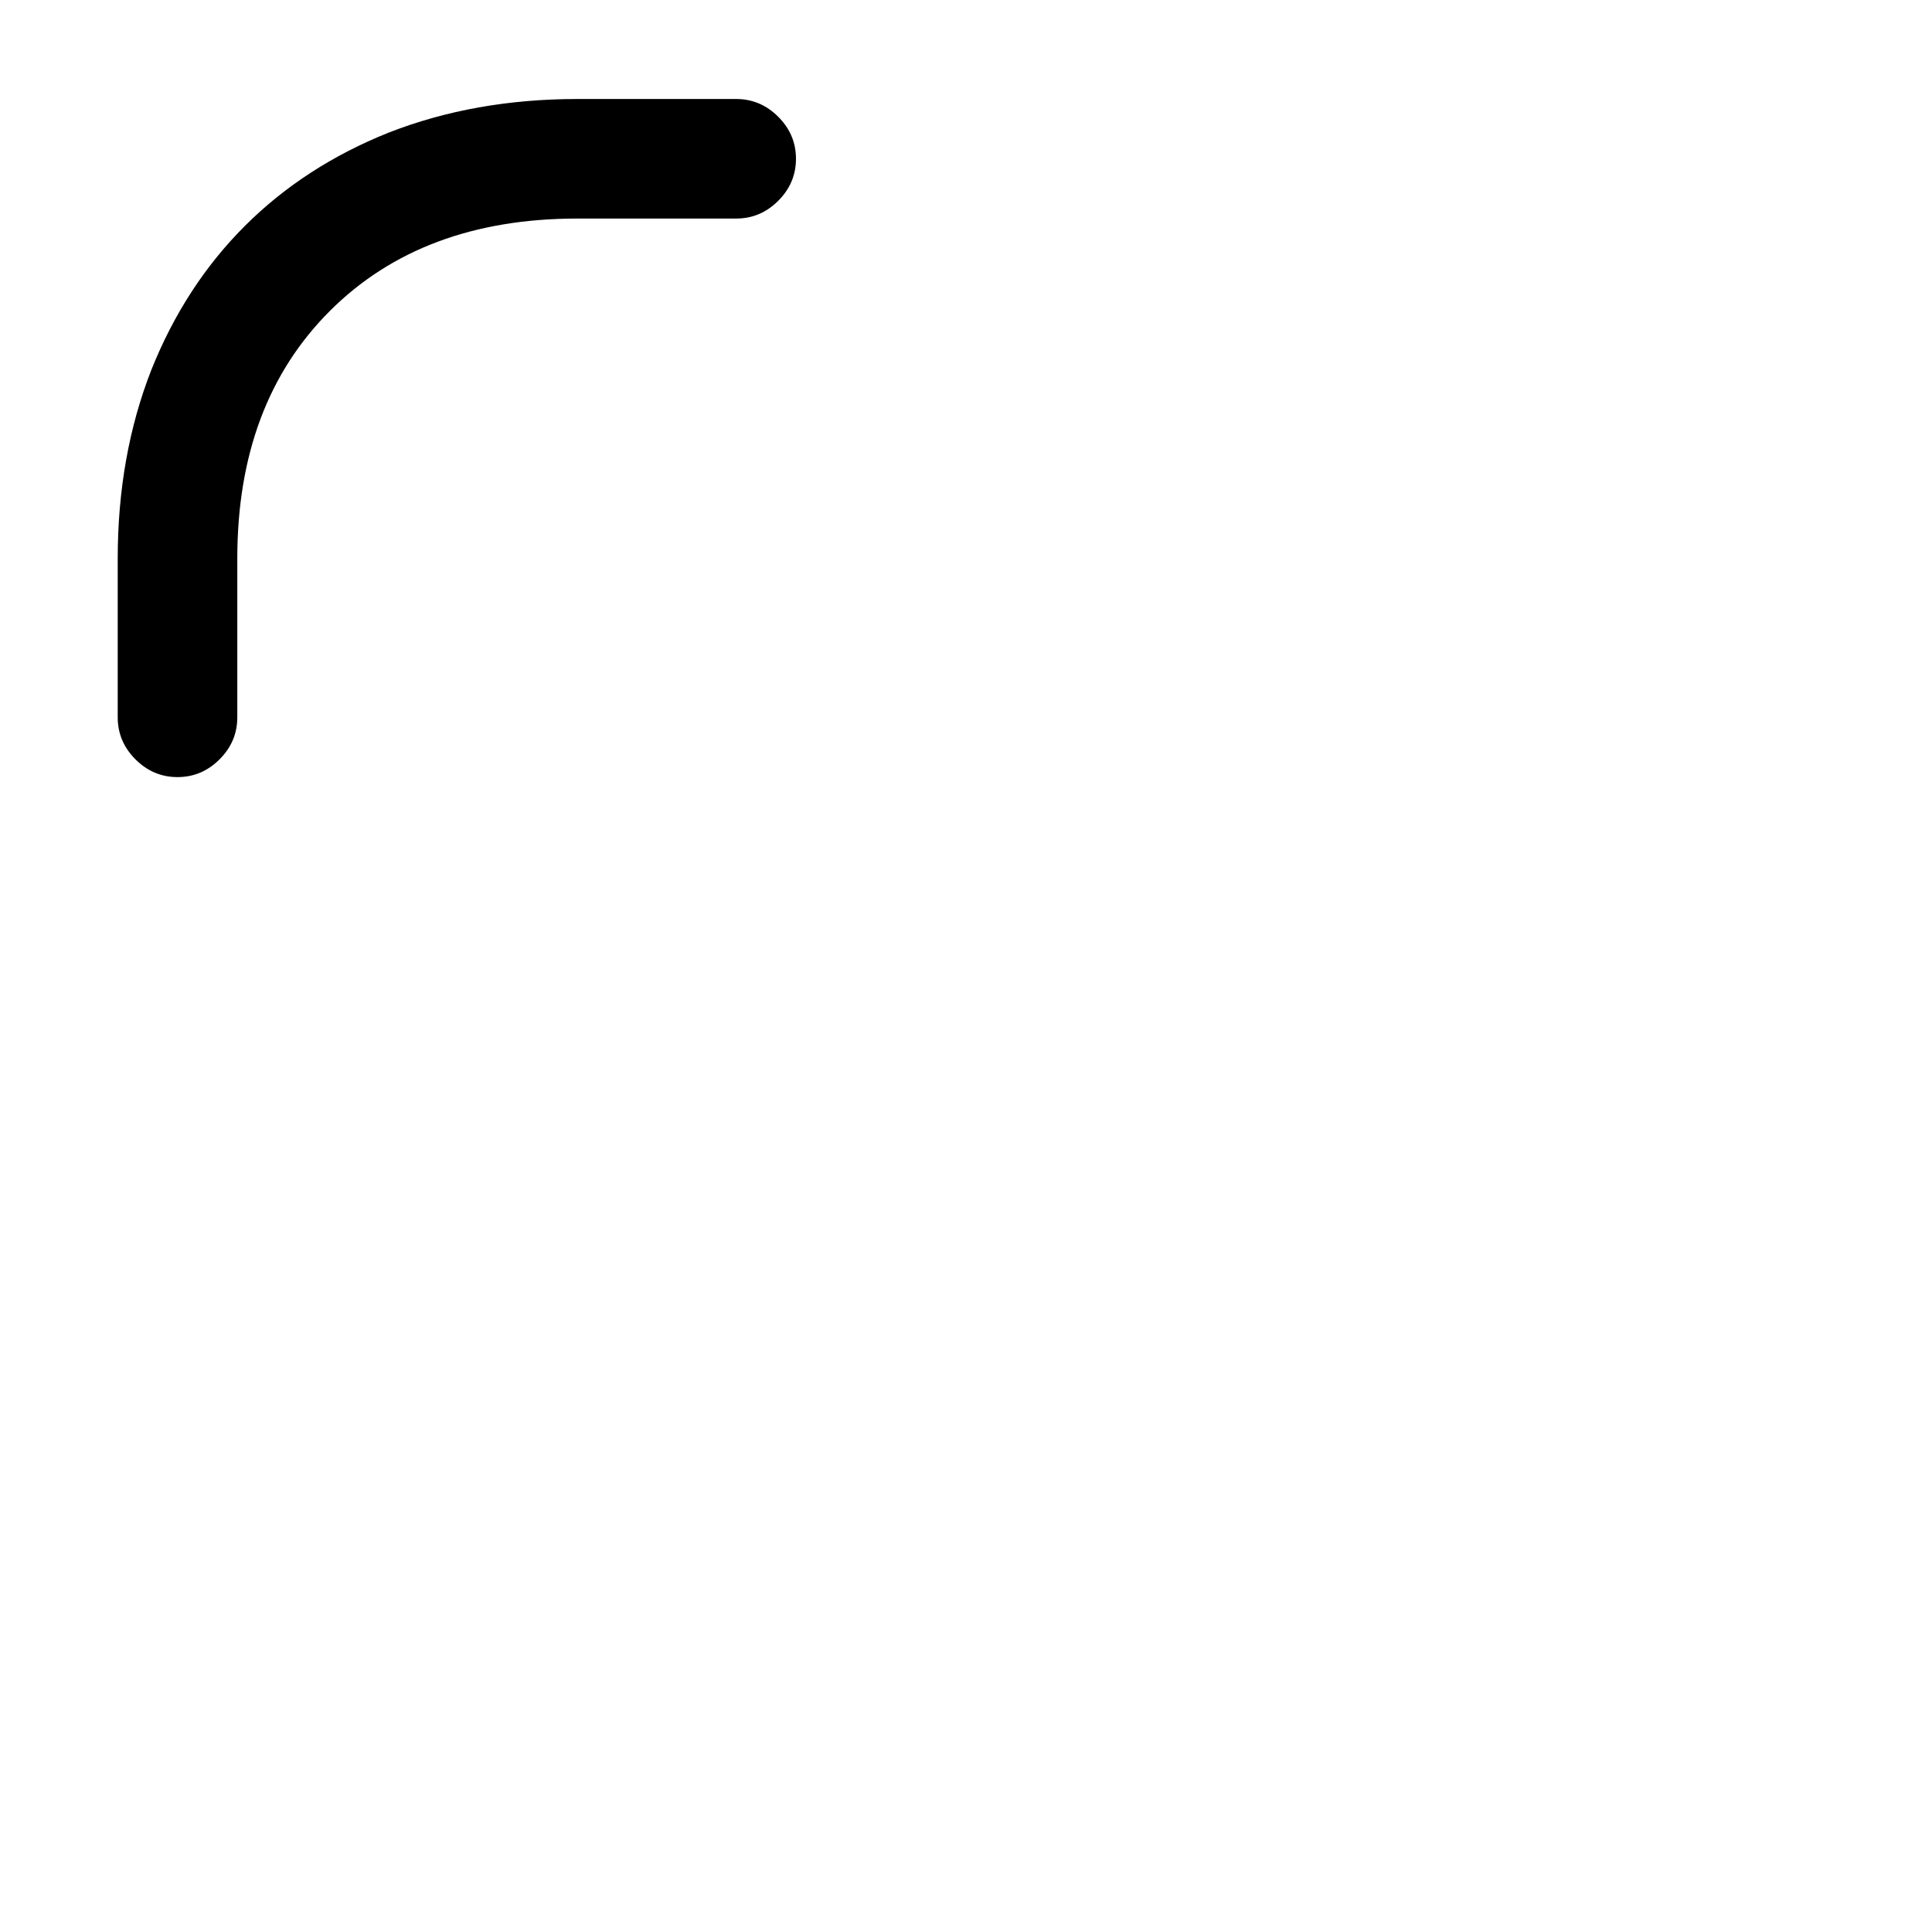 <?xml version="1.0" standalone="no"?>
<!DOCTYPE svg PUBLIC "-//W3C//DTD SVG 1.1//EN" "http://www.w3.org/Graphics/SVG/1.1/DTD/svg11.dtd" >
<svg xmlns="http://www.w3.org/2000/svg" xmlns:xlink="http://www.w3.org/1999/xlink" version="1.1" viewBox="-10 0 1034 1024">
   <path fill="currentColor"
d="M85 416q-13 0 -22.5 -9.5t-9.5 -22.5v-85q0 -55 18 -101q18 -45 50 -77t77 -50q46 -18 101 -18h85q13 0 22.5 9.5t9.5 22.5t-9.5 22.5t-22.5 9.5h-85q-83 0 -132.5 49.5t-49.5 132.5v85q0 13 -9.5 22.5t-22.5 9.5v0z" />
</svg>
